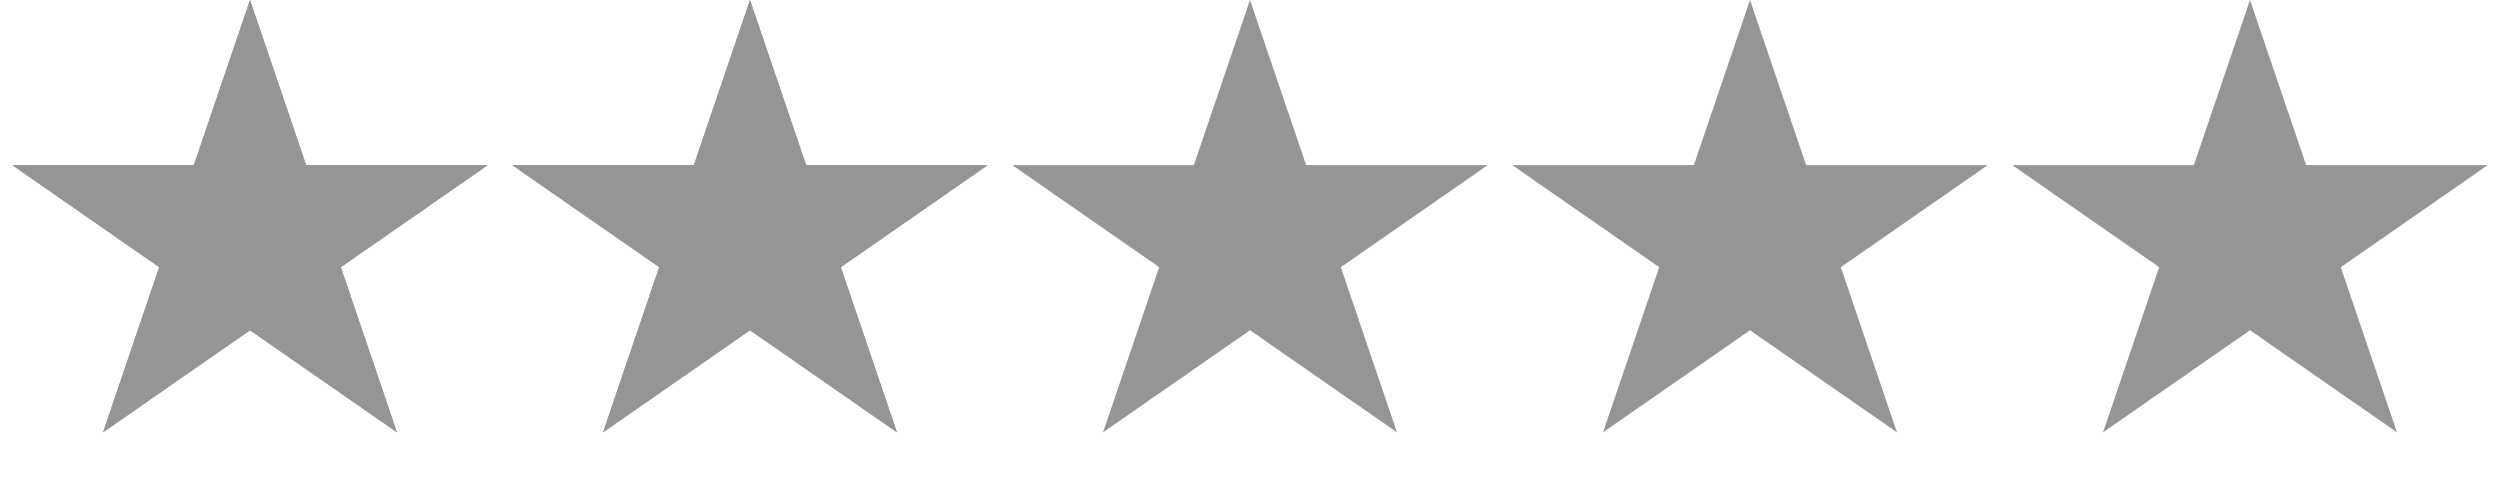 <?xml version="1.0" encoding="UTF-8"?> <svg xmlns="http://www.w3.org/2000/svg" width="68" height="13" viewBox="0 0 68 13" fill="none"><path d="M6.8 0L8.327 4.491H13.267L9.27 7.267L10.797 11.759L6.8 8.983L2.803 11.759L4.33 7.267L0.333 4.491H5.273L6.8 0Z" fill="#959595"></path><path d="M20.4 0L21.927 4.491H26.867L22.87 7.267L24.397 11.759L20.4 8.983L16.403 11.759L17.93 7.267L13.933 4.491H18.873L20.4 0Z" fill="#959595"></path><path d="M6.8 0L8.327 4.491H13.267L9.27 7.267L10.797 11.759L6.8 8.983L2.803 11.759L4.33 7.267L0.333 4.491H5.273L6.8 0Z" fill="#959595"></path><path d="M20.4 0L21.927 4.491H26.867L22.87 7.267L24.397 11.759L20.4 8.983L16.403 11.759L17.93 7.267L13.933 4.491H18.873L20.4 0Z" fill="#959595"></path><path d="M34 0L35.527 4.491H40.467L36.471 7.267L37.997 11.759L34 8.983L30.003 11.759L31.53 7.267L27.533 4.491H32.473L34 0Z" fill="#959595"></path><path d="M47.6 0L49.127 4.491H54.067L50.07 7.267L51.597 11.759L47.6 8.983L43.603 11.759L45.13 7.267L41.133 4.491H46.073L47.6 0Z" fill="#959595"></path><path d="M61.2 0L62.727 4.491H67.667L63.67 7.267L65.197 11.759L61.2 8.983L57.203 11.759L58.73 7.267L54.733 4.491H59.673L61.2 0Z" fill="#959595"></path></svg> 
